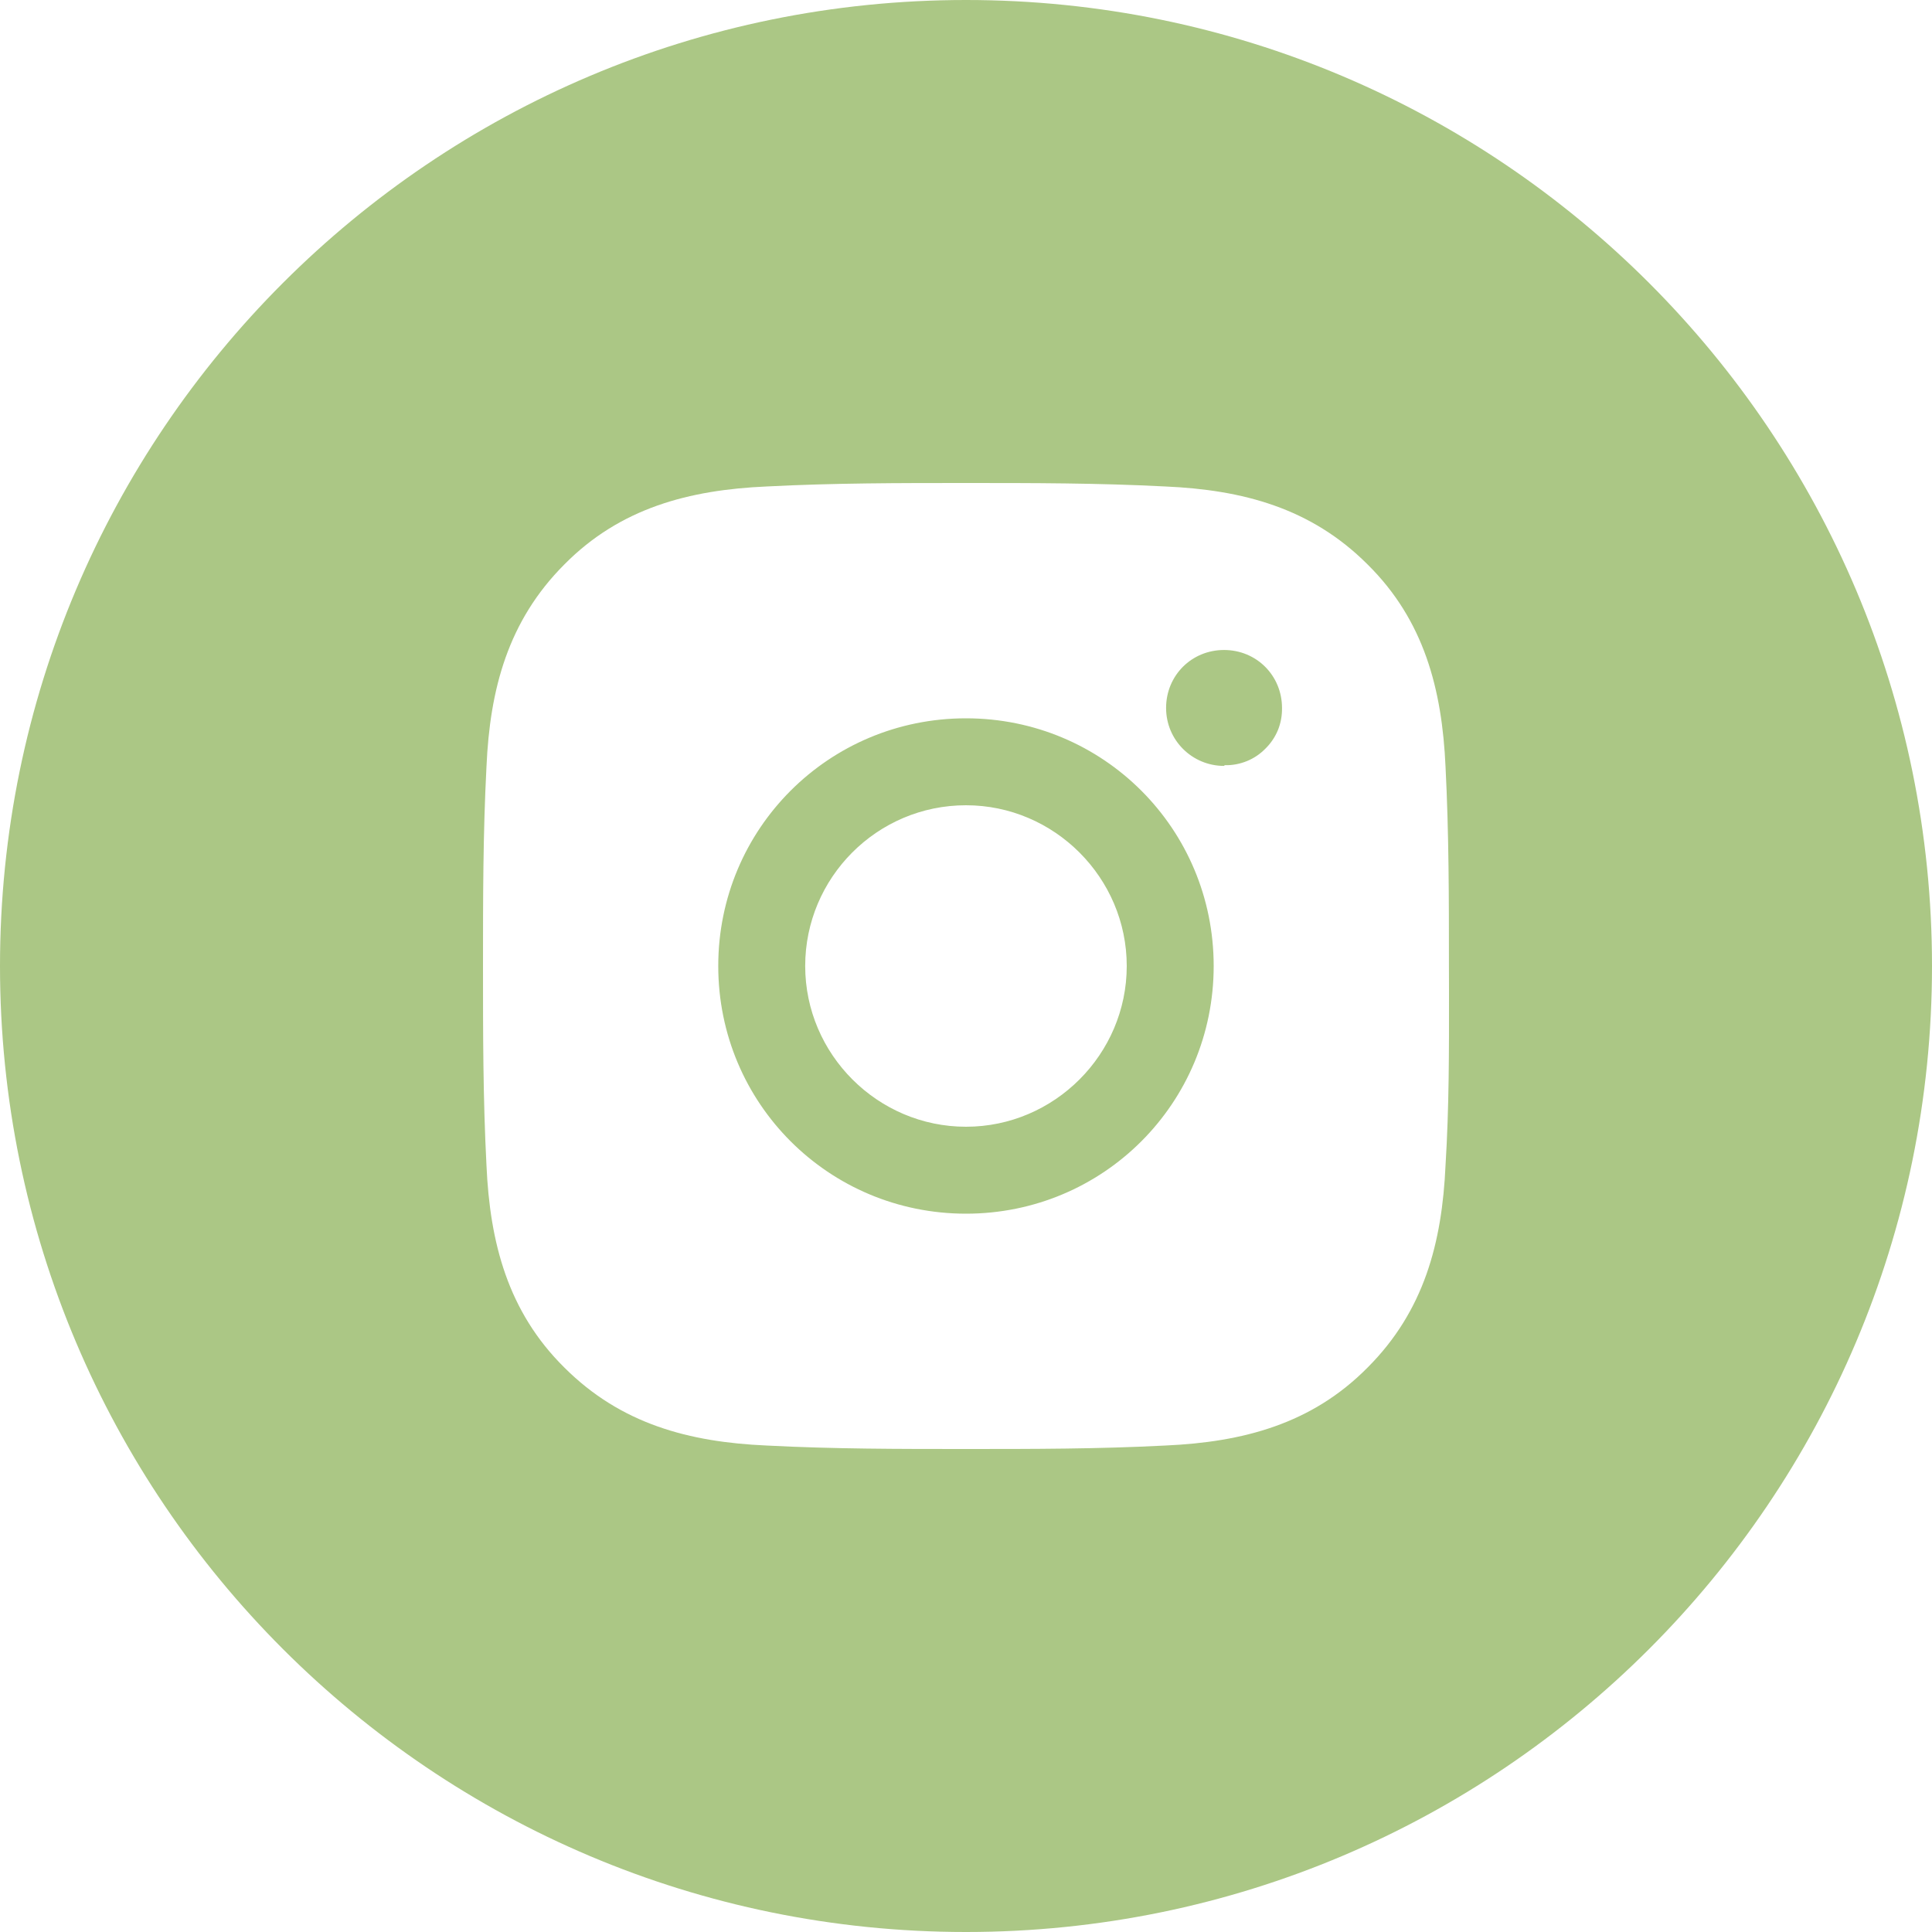 <?xml version="1.0" encoding="UTF-8"?> <svg xmlns="http://www.w3.org/2000/svg" width="30" height="30" viewBox="0 0 30 30" fill="none"><path fill-rule="evenodd" clip-rule="evenodd" d="M15 30C23.284 30 30 23.284 30 15C30 6.716 23.284 0 15 0C6.716 0 0 6.716 0 15C0 23.284 6.716 30 15 30ZM12.503 15C12.503 13.629 13.618 12.504 15 12.504C16.371 12.504 17.496 13.629 17.496 15C17.496 16.371 16.371 17.496 15 17.496C13.628 17.496 12.503 16.371 12.503 15ZM22.446 11.904C22.499 12.943 22.499 13.961 22.499 15C22.499 15.13 22.5 15.26 22.5 15.39C22.501 16.297 22.502 17.197 22.446 18.096C22.392 19.296 22.114 20.357 21.235 21.236C20.367 22.114 19.296 22.393 18.096 22.446C17.057 22.5 16.039 22.5 15 22.5C13.96 22.5 12.943 22.5 11.903 22.446C10.703 22.393 9.643 22.114 8.764 21.236C7.886 20.368 7.607 19.296 7.554 18.096C7.5 17.057 7.5 16.039 7.5 15C7.5 13.961 7.5 12.943 7.554 11.904C7.607 10.704 7.886 9.643 8.764 8.764C9.632 7.886 10.703 7.607 11.903 7.554C12.943 7.5 13.96 7.5 15 7.5C16.039 7.5 17.057 7.5 18.096 7.554C19.296 7.607 20.357 7.886 21.235 8.764C22.114 9.632 22.392 10.704 22.446 11.904ZM11.153 15C11.153 17.132 12.868 18.846 15 18.846C17.132 18.846 18.846 17.132 18.846 15C18.846 12.868 17.132 11.154 15 11.154C12.868 11.154 11.153 12.868 11.153 15ZM18.107 10.993C18.107 11.496 18.514 11.893 19.007 11.893L19.017 11.882C19.135 11.885 19.251 11.863 19.36 11.819C19.469 11.775 19.567 11.709 19.649 11.625C19.733 11.543 19.799 11.444 19.844 11.336C19.888 11.227 19.909 11.11 19.907 10.993C19.907 10.489 19.51 10.093 19.007 10.093C18.503 10.093 18.107 10.489 18.107 10.993Z" fill="#ABC785"></path></svg> 